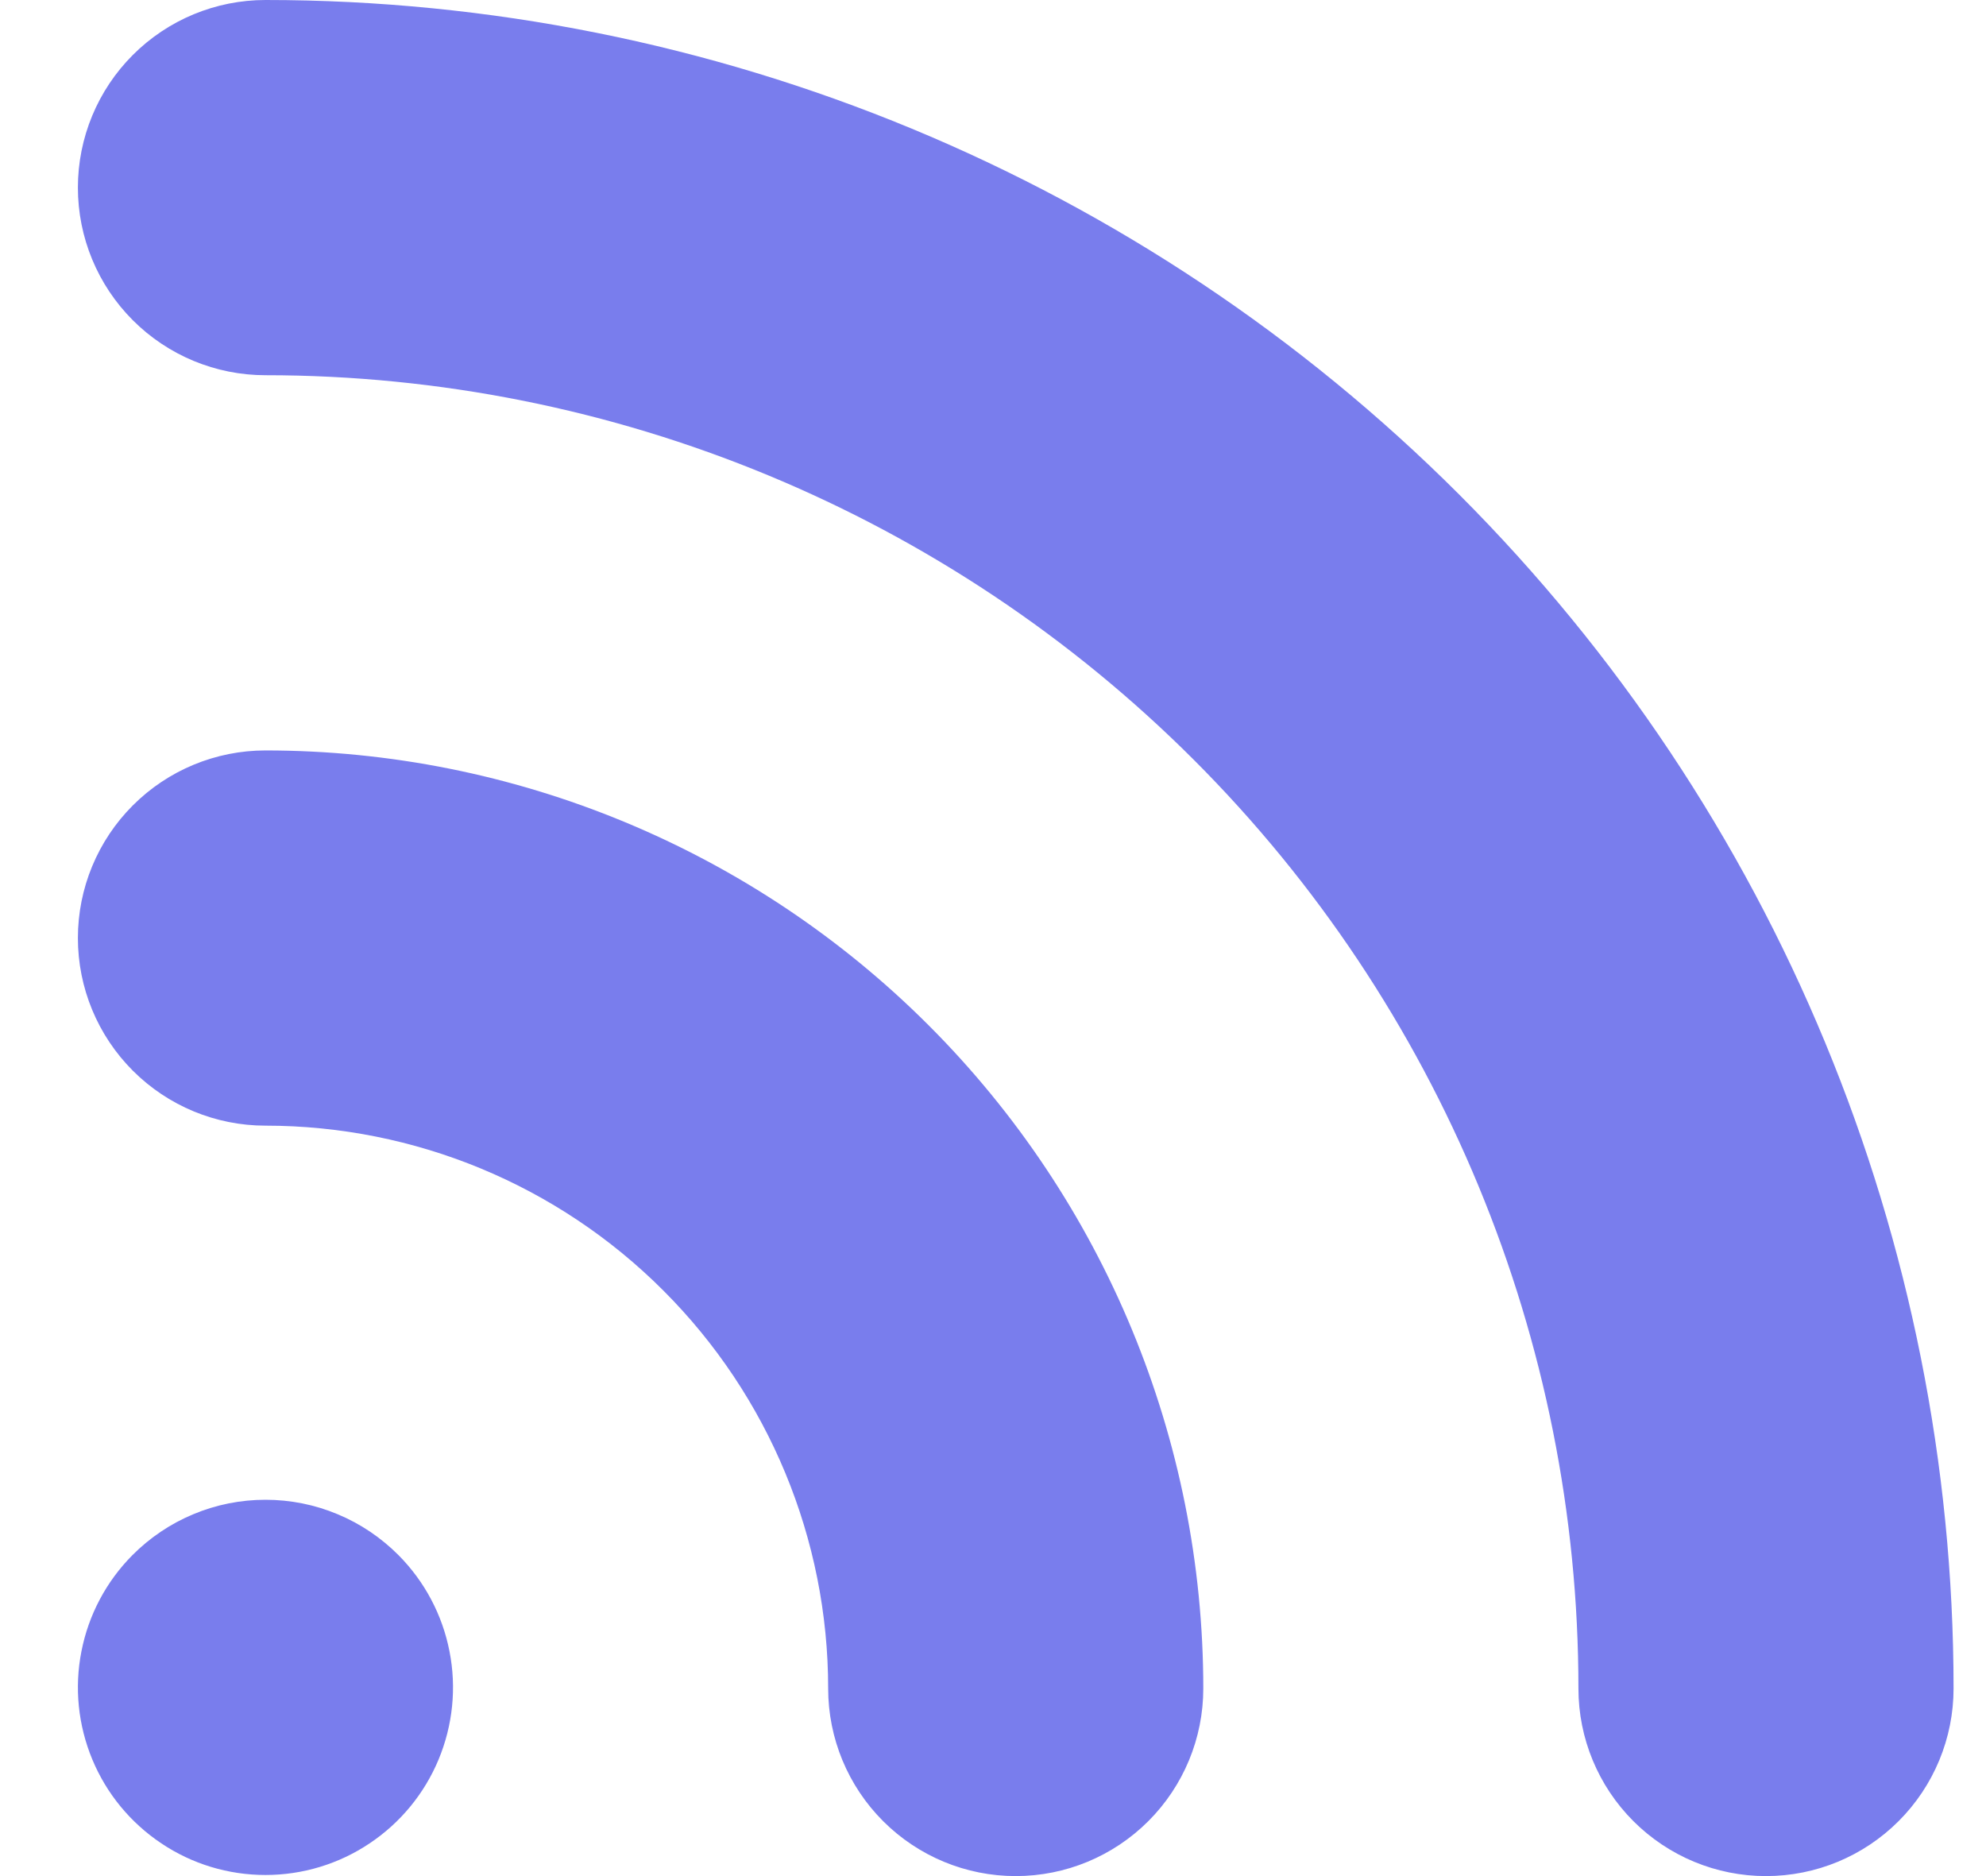 <svg width="18" height="17" viewBox="0 0 18 17" fill="none" xmlns="http://www.w3.org/2000/svg">
<path d="M2.406 6.8C1.955 6.8 1.523 6.979 1.204 7.298C0.885 7.617 0.706 8.049 0.706 8.5C0.706 8.951 0.885 9.383 1.204 9.702C1.523 10.021 1.955 10.2 2.406 10.2C3.759 10.2 5.056 10.737 6.012 11.694C6.969 12.65 7.506 13.947 7.506 15.3C7.506 15.751 7.685 16.183 8.004 16.502C8.323 16.821 8.755 17 9.206 17C9.657 17 10.089 16.821 10.408 16.502C10.727 16.183 10.906 15.751 10.906 15.3C10.906 13.046 10.011 10.884 8.416 9.29C6.822 7.696 4.66 6.8 2.406 6.8ZM1.199 14.093C0.963 14.331 0.802 14.634 0.738 14.964C0.673 15.293 0.708 15.634 0.837 15.944C0.966 16.254 1.184 16.518 1.463 16.704C1.742 16.891 2.07 16.99 2.406 16.99C2.742 16.99 3.07 16.891 3.349 16.704C3.628 16.518 3.846 16.254 3.975 15.944C4.104 15.634 4.139 15.293 4.074 14.964C4.01 14.634 3.849 14.331 3.613 14.093C3.455 13.934 3.267 13.807 3.06 13.721C2.853 13.634 2.63 13.59 2.406 13.59C2.182 13.59 1.959 13.634 1.752 13.721C1.545 13.807 1.357 13.934 1.199 14.093ZM2.406 0C1.955 0 1.523 0.179 1.204 0.498C0.885 0.817 0.706 1.249 0.706 1.7C0.706 2.151 0.885 2.583 1.204 2.902C1.523 3.221 1.955 3.4 2.406 3.4C5.562 3.4 8.589 4.654 10.821 6.886C13.052 9.117 14.306 12.144 14.306 15.3C14.306 15.751 14.485 16.183 14.804 16.502C15.123 16.821 15.555 17 16.006 17C16.457 17 16.889 16.821 17.208 16.502C17.527 16.183 17.706 15.751 17.706 15.3C17.706 11.242 16.094 7.351 13.225 4.481C10.355 1.612 6.464 0 2.406 0Z" fill="#797DED"/>
</svg>
